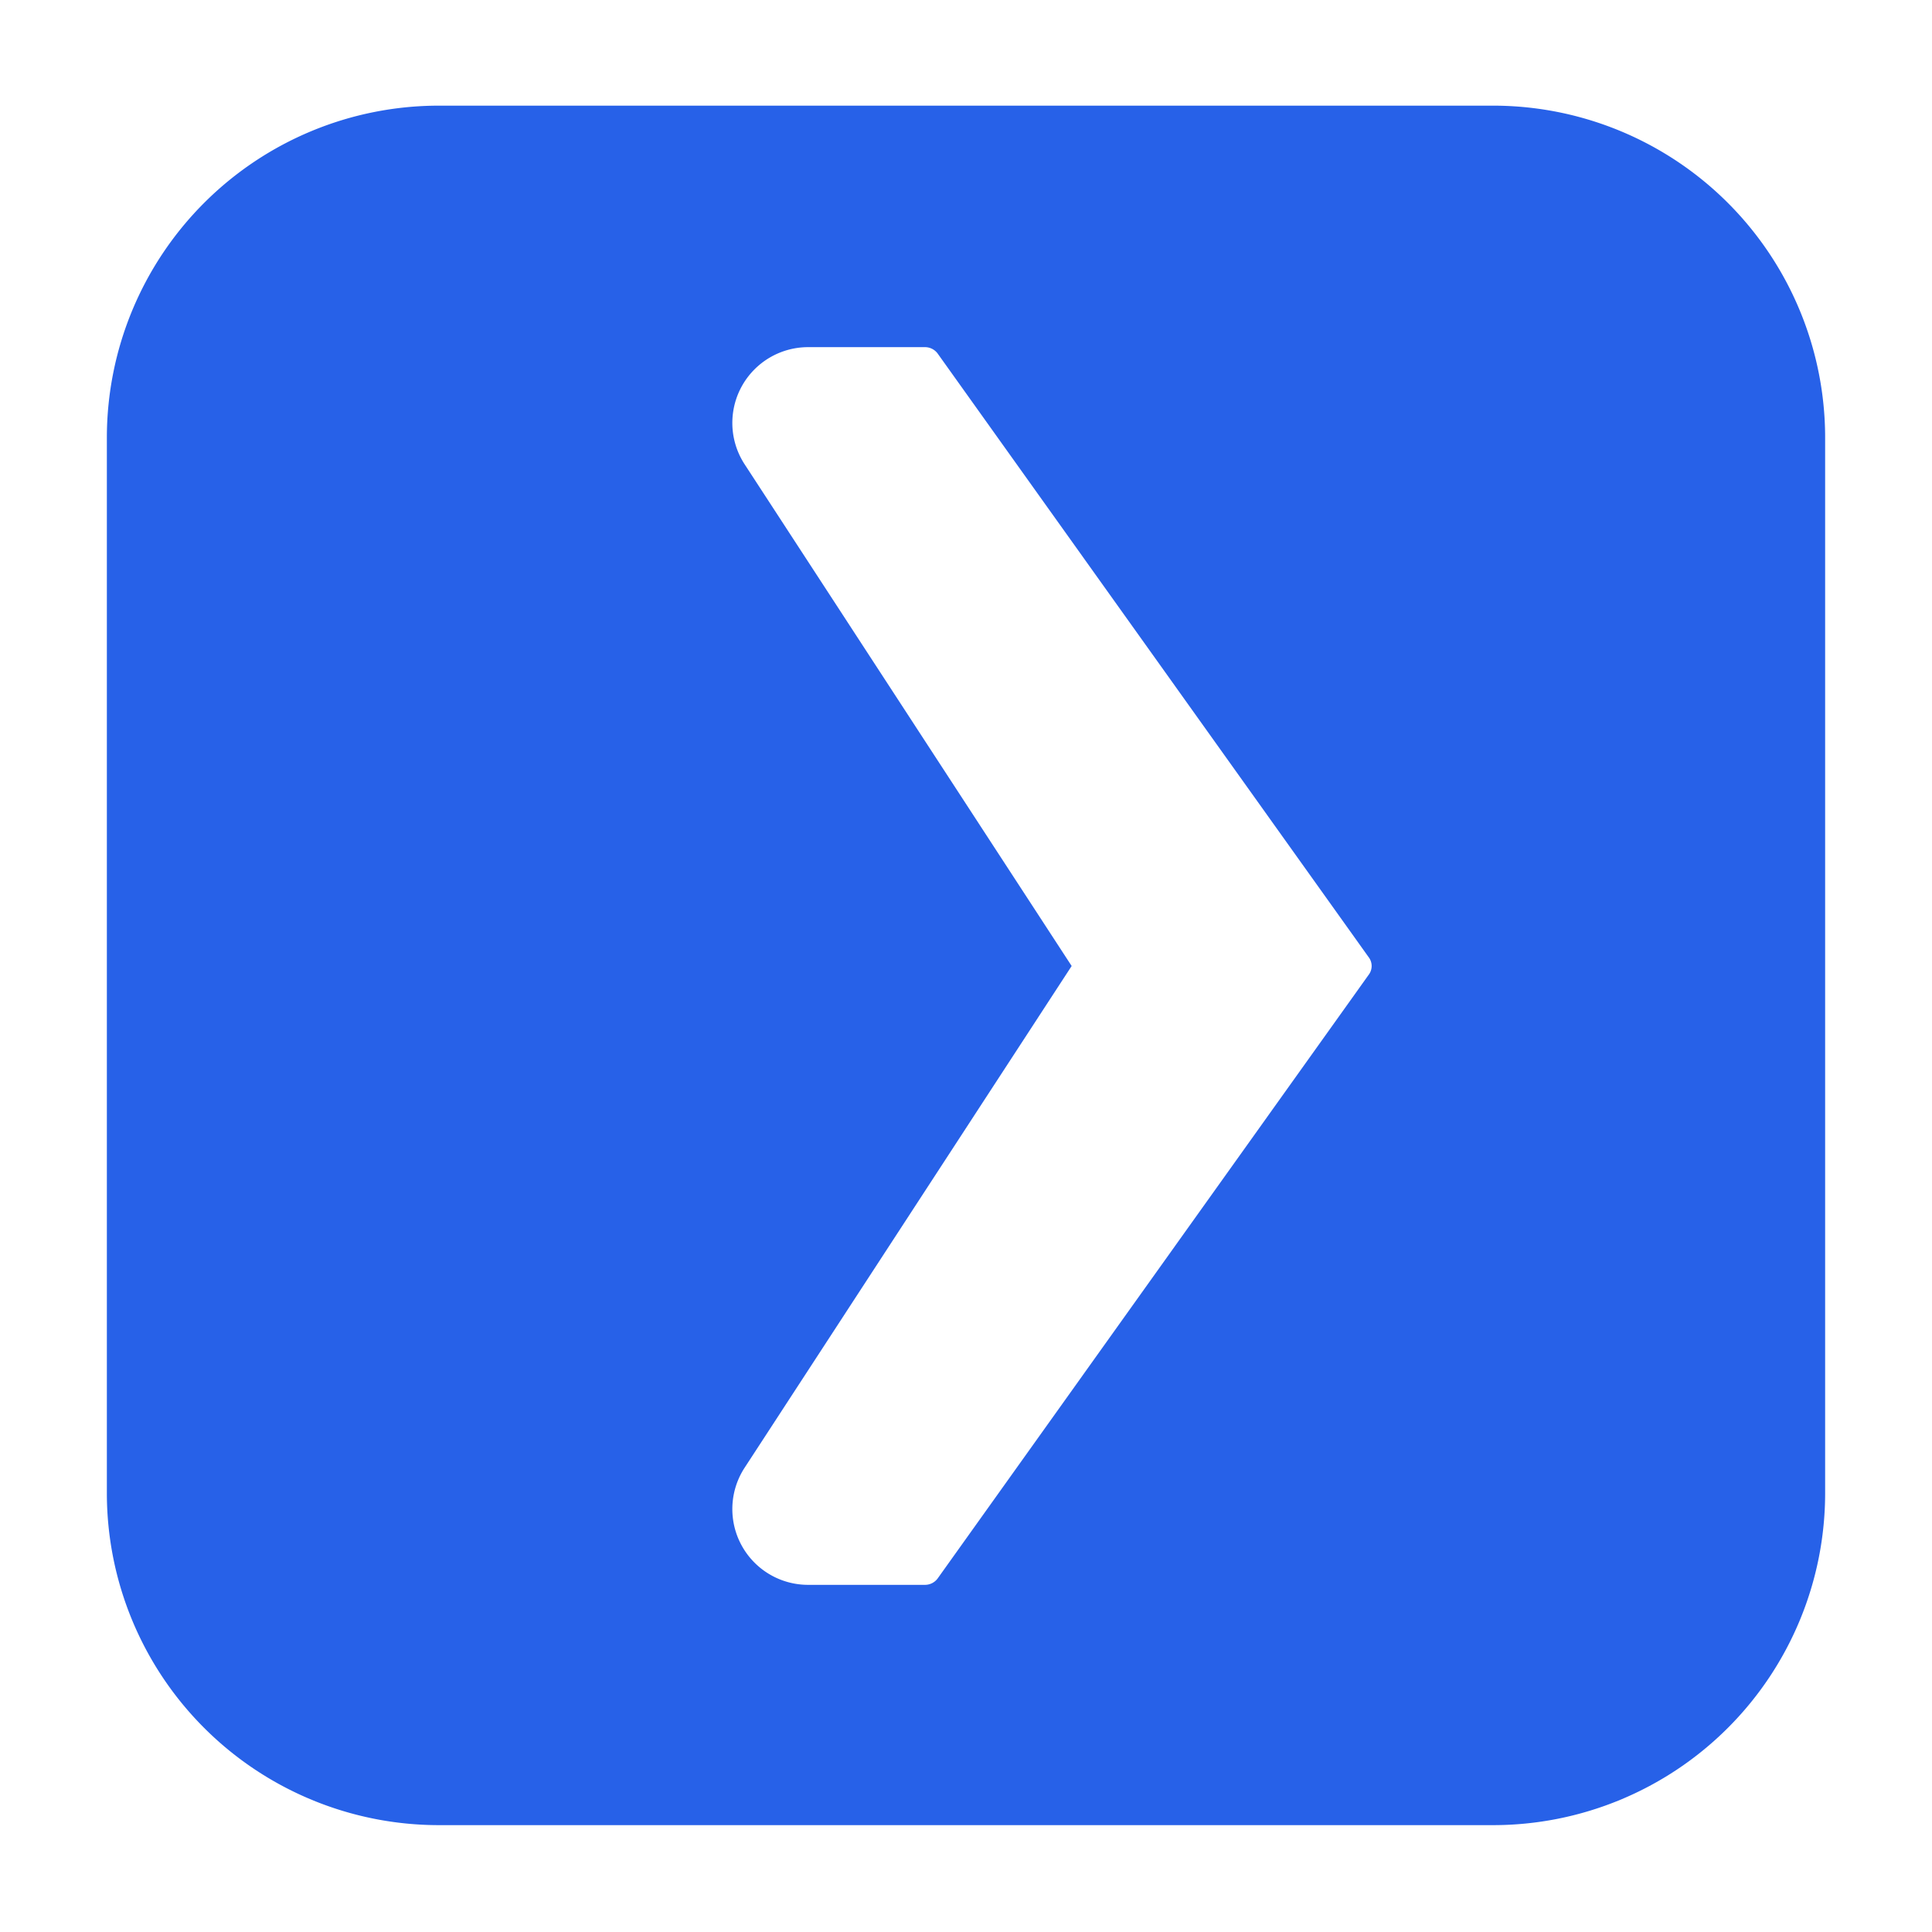 <svg xmlns="http://www.w3.org/2000/svg" xmlns:xlink="http://www.w3.org/1999/xlink" xmlns:svgjs="http://svgjs.com/svgjs" width="512" height="512" x="0" y="0" viewBox="0 0 64 64" style="enable-background:new 0 0 512 512" xml:space="preserve"><g><path d="M49.46 3.5H14.54a11 11 0 0 0-11 11v34.96a11 11 0 0 0 11 11h34.92a11 11 0 0 0 11-11V14.54a11 11 0 0 0-11-11.04zm-4.12 28.79-14.28 20a.52.52 0 0 1-.41.21h-3.9a2.51 2.51 0 0 1-2.09-3.87L35.5 32 24.66 15.37a2.51 2.51 0 0 1 2.09-3.87h3.9a.52.52 0 0 1 .41.21l14.28 20a.48.48 0 0 1 0 .58z" data-name="Layer 61" fill="#2761e8" data-original="#000000" opacity="1"></path></g></svg>